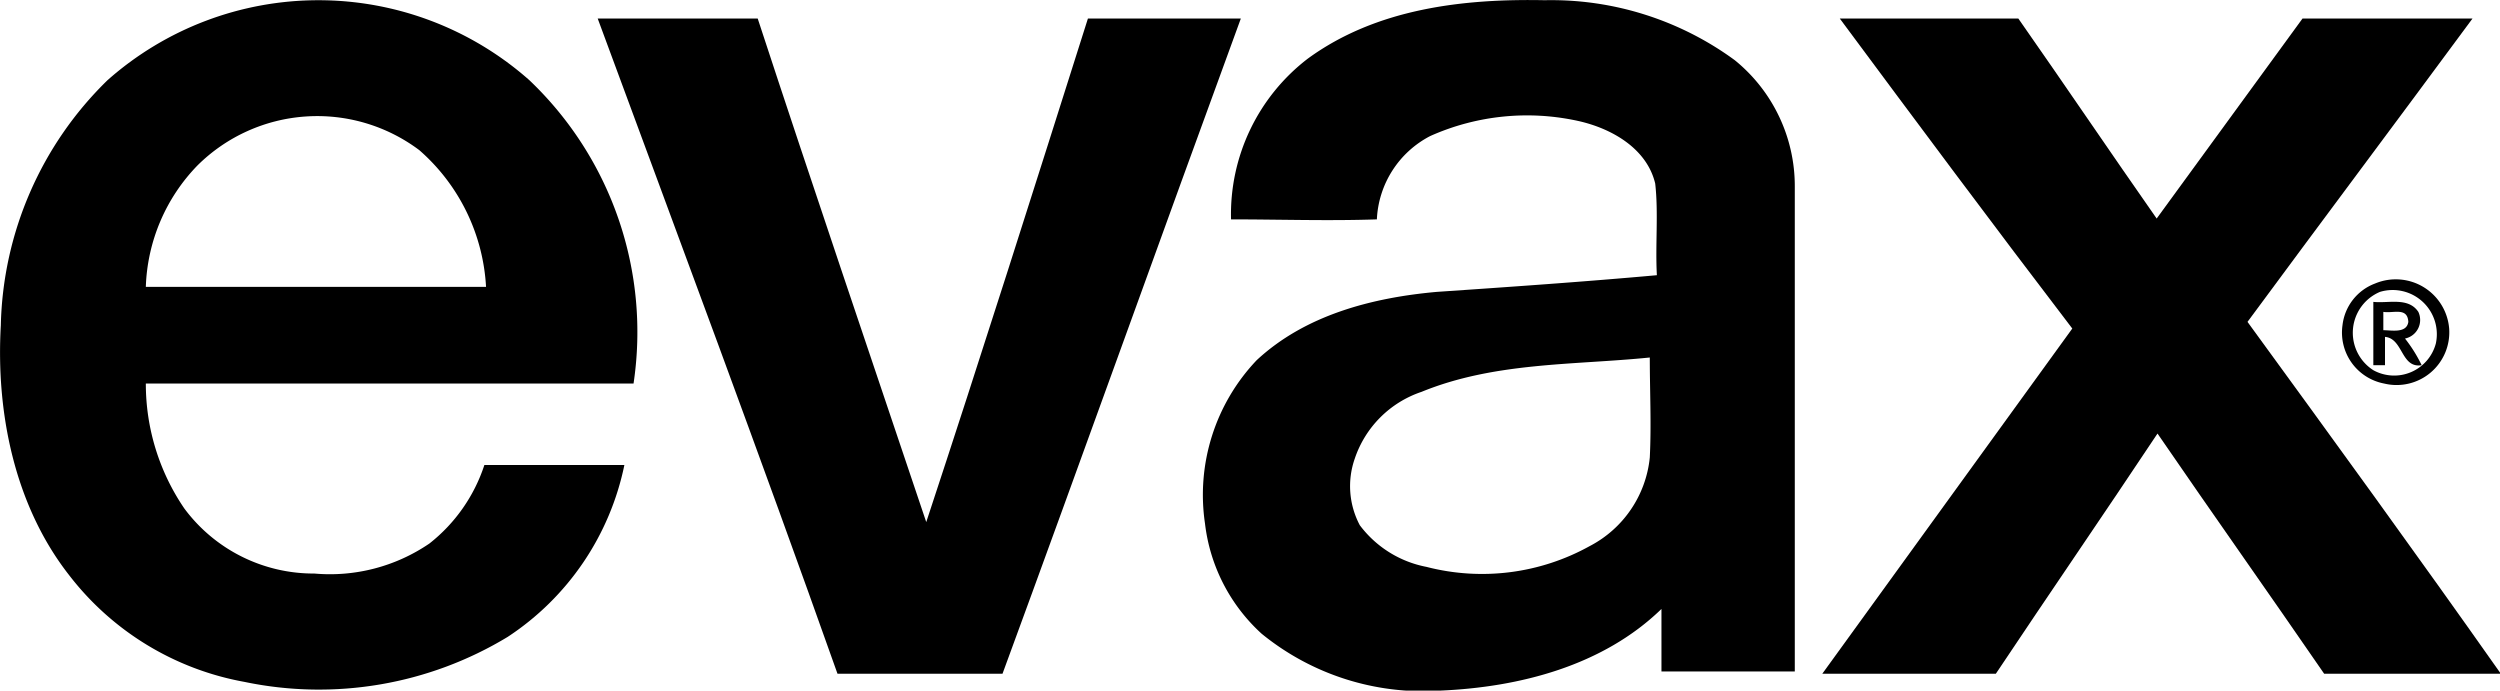 <svg id="Capa_1" data-name="Capa 1" xmlns="http://www.w3.org/2000/svg" viewBox="0 0 120 33.15"><path d="M169.6,50.62a15.27,15.27,0,0,1,20.25,0,16.68,16.68,0,0,1,5,14.56H171.44a10.61,10.61,0,0,0,1.85,6,7.73,7.73,0,0,0,6.24,3.12,8.47,8.47,0,0,0,5.52-1.44,7.92,7.92,0,0,0,2.64-3.77h6.72a13,13,0,0,1-5.6,8.25,17.48,17.48,0,0,1-12.64,2.16,13.69,13.69,0,0,1-8.41-5.12c-2.64-3.37-3.52-7.85-3.28-12A16.94,16.94,0,0,1,169.6,50.62Zm4.33,4.08a8.77,8.77,0,0,0-2.49,5.84h16.33a9.39,9.39,0,0,0-3.2-6.56A8.16,8.16,0,0,0,173.93,54.7Z" transform="translate(-164.44 -46.77)"/><path d="M227.22,49.58c3.29-2.4,7.45-2.88,11.37-2.8a14.91,14.91,0,0,1,9.12,2.88,7.78,7.78,0,0,1,2.88,6.08V79h-6.4V76c-2.8,2.72-6.8,3.76-10.64,3.92A12.26,12.26,0,0,1,225,77.19a8.48,8.48,0,0,1-2.72-5.29,9.38,9.38,0,0,1,2.48-7.84c2.32-2.16,5.52-3,8.65-3.28,3.52-.24,7-.48,10.56-.8-.08-1.44.08-3-.08-4.4-.4-1.68-2.08-2.64-3.68-3a11.4,11.4,0,0,0-7.12.72,4.75,4.75,0,0,0-2.56,4c-2.33.08-4.73,0-7,0A9.41,9.41,0,0,1,227.22,49.58Zm5.45,16a5.09,5.09,0,0,0-3.2,3.2,4,4,0,0,0,.24,3.2,5.23,5.23,0,0,0,3.2,2,10.65,10.65,0,0,0,7.84-1,5.4,5.4,0,0,0,2.88-4.25c.08-1.6,0-3.2,0-4.8C240,64.3,236.19,64.14,232.67,65.58Z" transform="translate(-164.44 -46.77)"/><path d="M193.13,47.66h7.68c2.65,8.08,5.37,16.08,8.09,24.17,2.64-8,5.2-16.09,7.76-24.17H224c-3.84,10.48-7.6,21-11.44,31.45h-7.92C200.89,68.54,197,58.14,193.13,47.66Z" transform="translate(-164.44 -46.77)"/><path d="M252.75,47.66h8.57c2.24,3.2,4.4,6.4,6.64,9.6l7-9.6h8.16c-3.6,4.88-7.2,9.68-10.8,14.56,4.08,5.6,8.16,11.21,12.16,16.89H276c-2.64-3.84-5.36-7.68-8-11.53-2.56,3.85-5.2,7.69-7.76,11.53h-8.33l12-16.57C260.12,57.58,256.43,52.62,252.75,47.66Z" transform="translate(-164.44 -46.77)"/><path d="M278.44,60.38A2.57,2.57,0,0,1,282,62.54a2.53,2.53,0,0,1-3.12,2.64,2.49,2.49,0,0,1-2-2.8A2.43,2.43,0,0,1,278.44,60.38Zm.24.4a2.13,2.13,0,0,0-.32,3.76,2.07,2.07,0,0,0,3-1.28A2.12,2.12,0,0,0,278.68,60.78Z" transform="translate(-164.44 -46.77)"/><path d="M278.36,61.26c.72.08,1.68-.24,2.16.48a.91.91,0,0,1-.64,1.28,6.91,6.91,0,0,1,.8,1.28c-1,.16-.88-1.28-1.76-1.36V64.3h-.56Zm.48.48v.88c.4,0,1.12.16,1.2-.4C280,61.5,279.32,61.82,278.84,61.74Z" transform="translate(-164.44 -46.77)"/></svg>